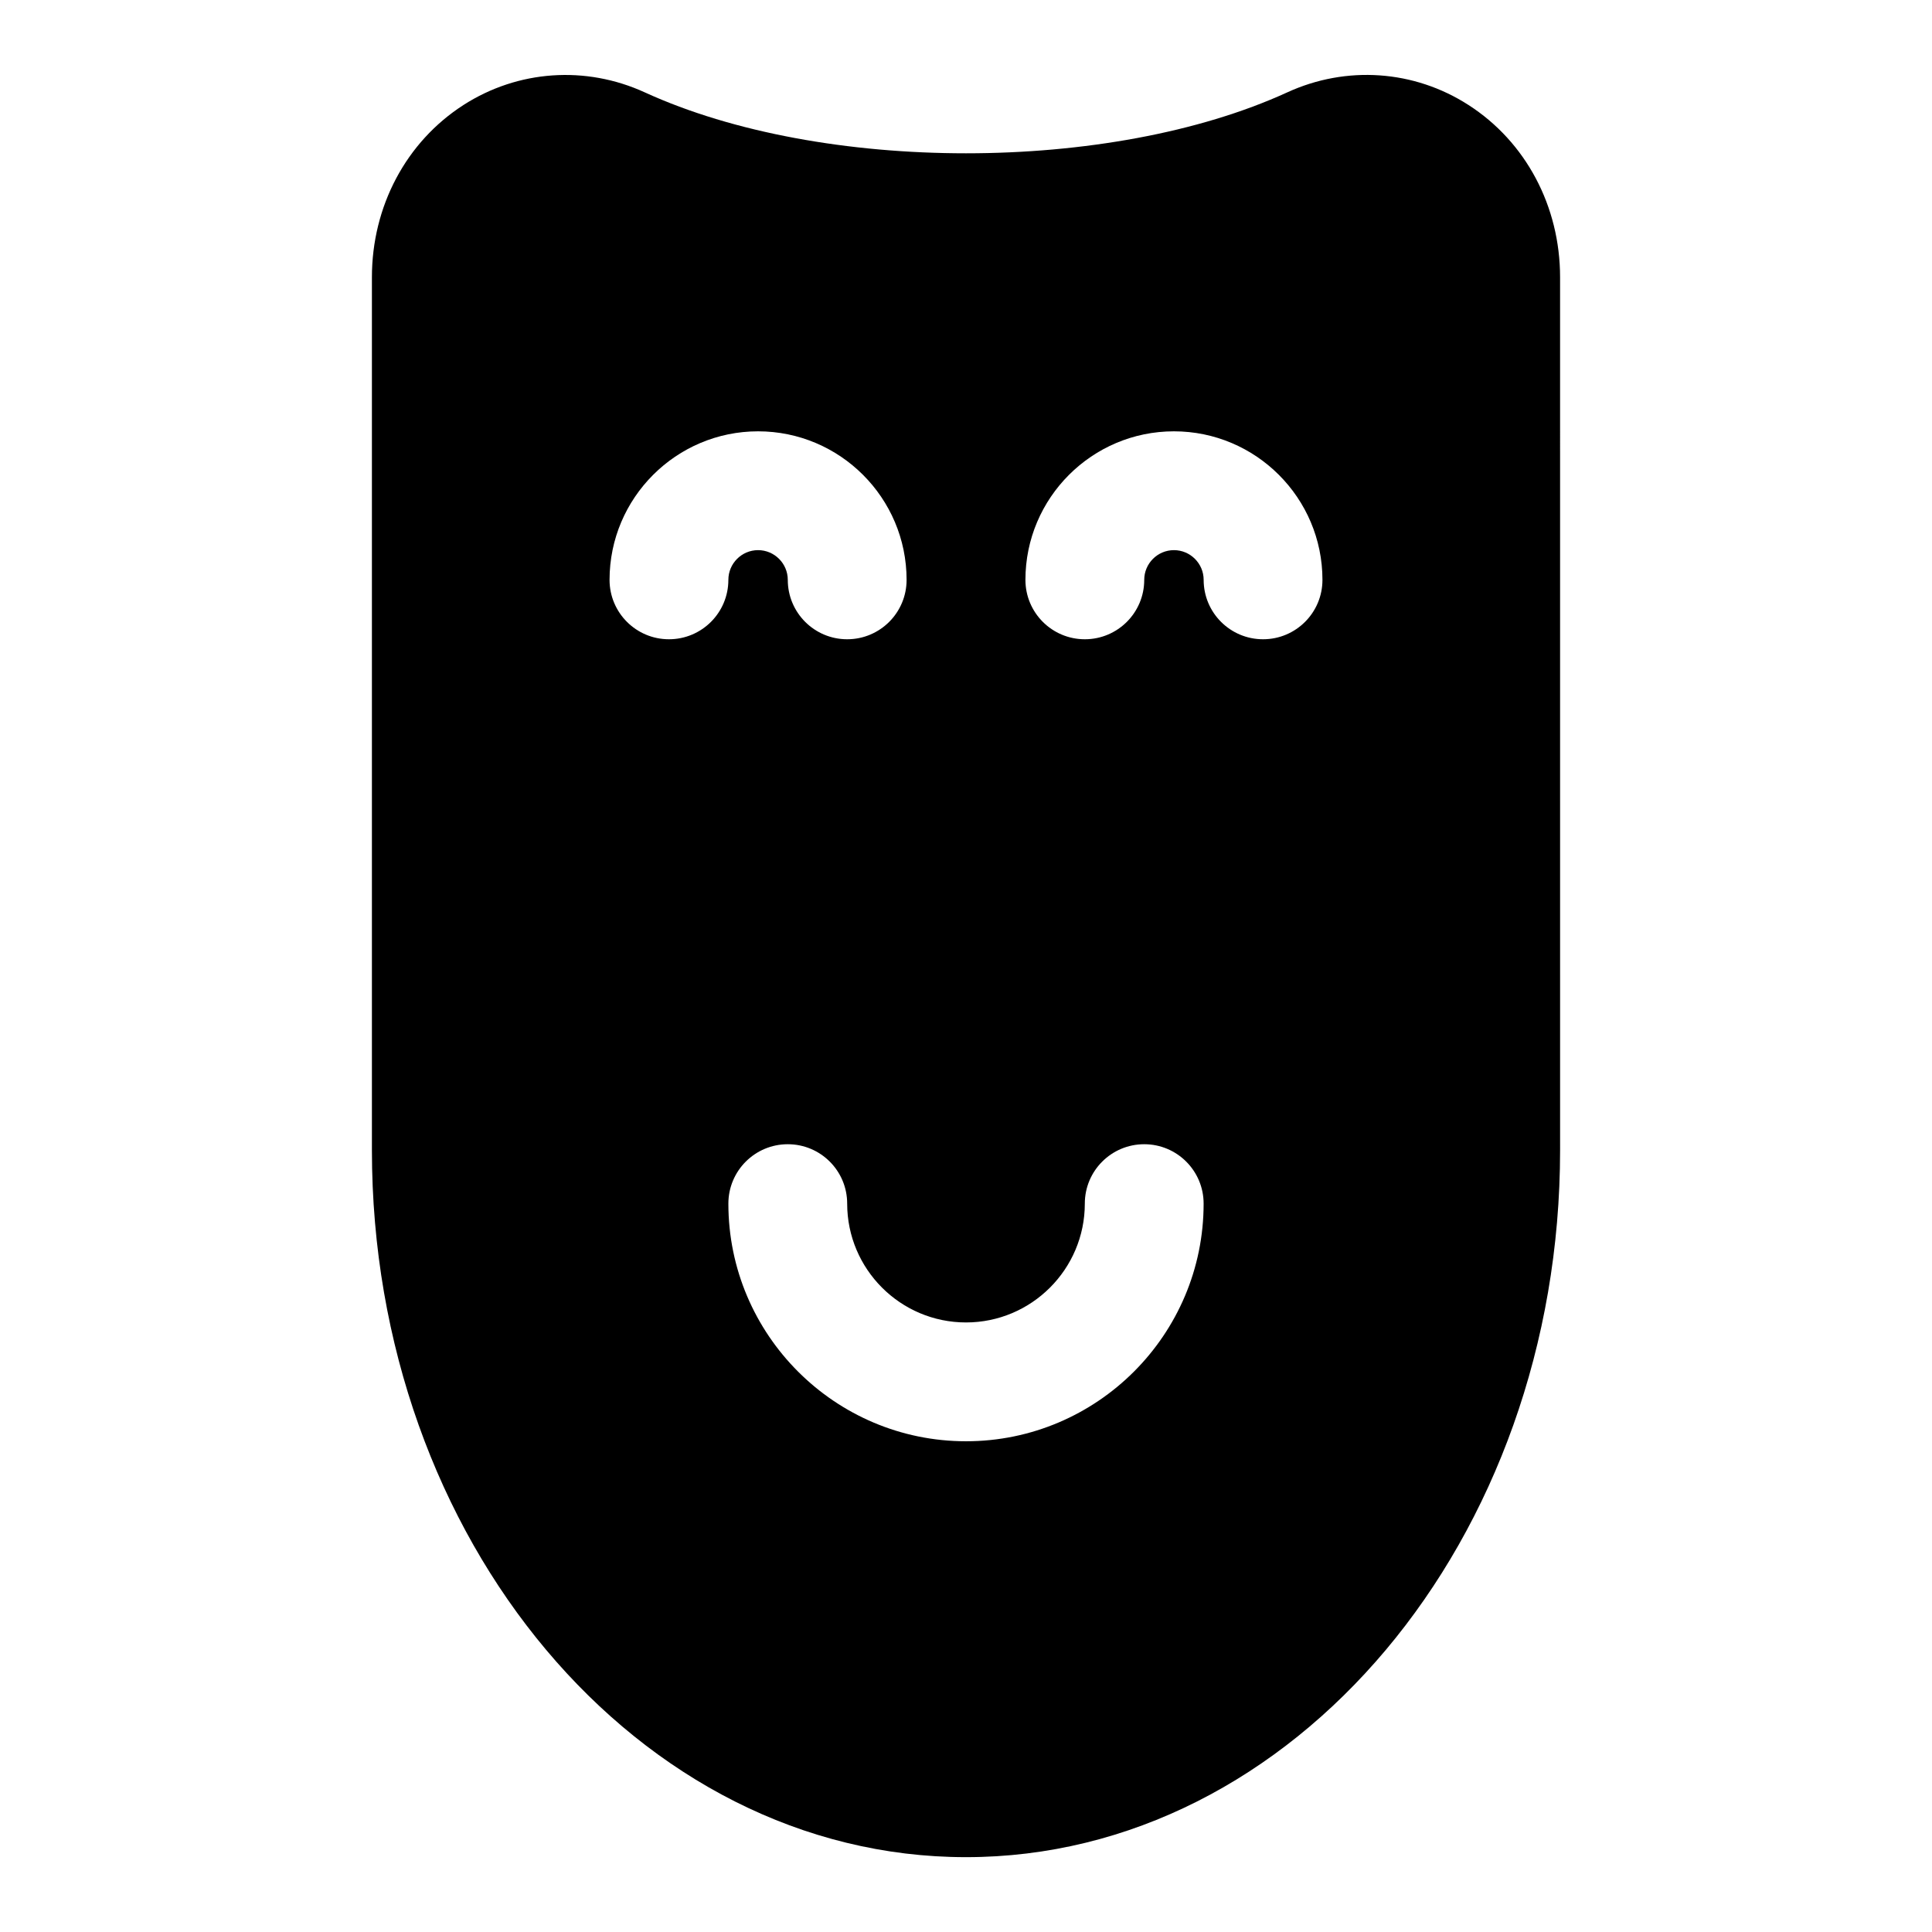 <?xml version="1.0" encoding="UTF-8"?>
<!-- Uploaded to: SVG Repo, www.svgrepo.com, Generator: SVG Repo Mixer Tools -->
<svg fill="#000000" width="800px" height="800px" version="1.1" viewBox="144 144 512 512" xmlns="http://www.w3.org/2000/svg">
 <path d="m533.16 171.82c-14.406-9.273-32.355-10.531-48.035-3.336-47.043 21.523-123.2 21.523-170.24 0-15.676-7.18-33.625-5.922-48.047 3.336-15.195 9.762-24.277 26.828-24.277 45.656v231.33c0 103.3 70.629 187.36 157.44 187.36s157.44-84.059 157.44-187.36l-0.004-231.33c0-18.828-9.082-35.895-24.277-45.656zm-211.88 141.59c-8.691 0-15.742-7.039-15.742-15.742 0-21.715 17.664-39.363 39.359-39.363 21.695 0 39.359 17.648 39.359 39.363 0 8.707-7.055 15.742-15.742 15.742-8.691 0-15.742-7.039-15.742-15.742-0.004-4.332-3.531-7.875-7.875-7.875s-7.871 3.543-7.871 7.875c0 8.703-7.055 15.742-15.746 15.742zm78.723 212.54c-34.73 0-62.977-28.246-62.977-62.977 0-8.707 7.055-15.742 15.742-15.742 8.691 0 15.742 7.039 15.742 15.742 0 17.367 14.121 31.488 31.488 31.488 17.367 0 31.488-14.121 31.488-31.488 0-8.707 7.055-15.742 15.742-15.742 8.691 0 15.742 7.039 15.742 15.742 0.008 34.734-28.238 62.977-62.969 62.977zm78.719-212.54c-8.691 0-15.742-7.039-15.742-15.742 0-4.332-3.527-7.875-7.875-7.875-4.344 0-7.871 3.543-7.871 7.875 0 8.707-7.055 15.742-15.742 15.742-8.691 0-15.742-7.039-15.742-15.742-0.004-21.715 17.66-39.363 39.355-39.363 21.695 0 39.359 17.648 39.359 39.363 0 8.703-7.051 15.742-15.742 15.742z"/>
</svg>